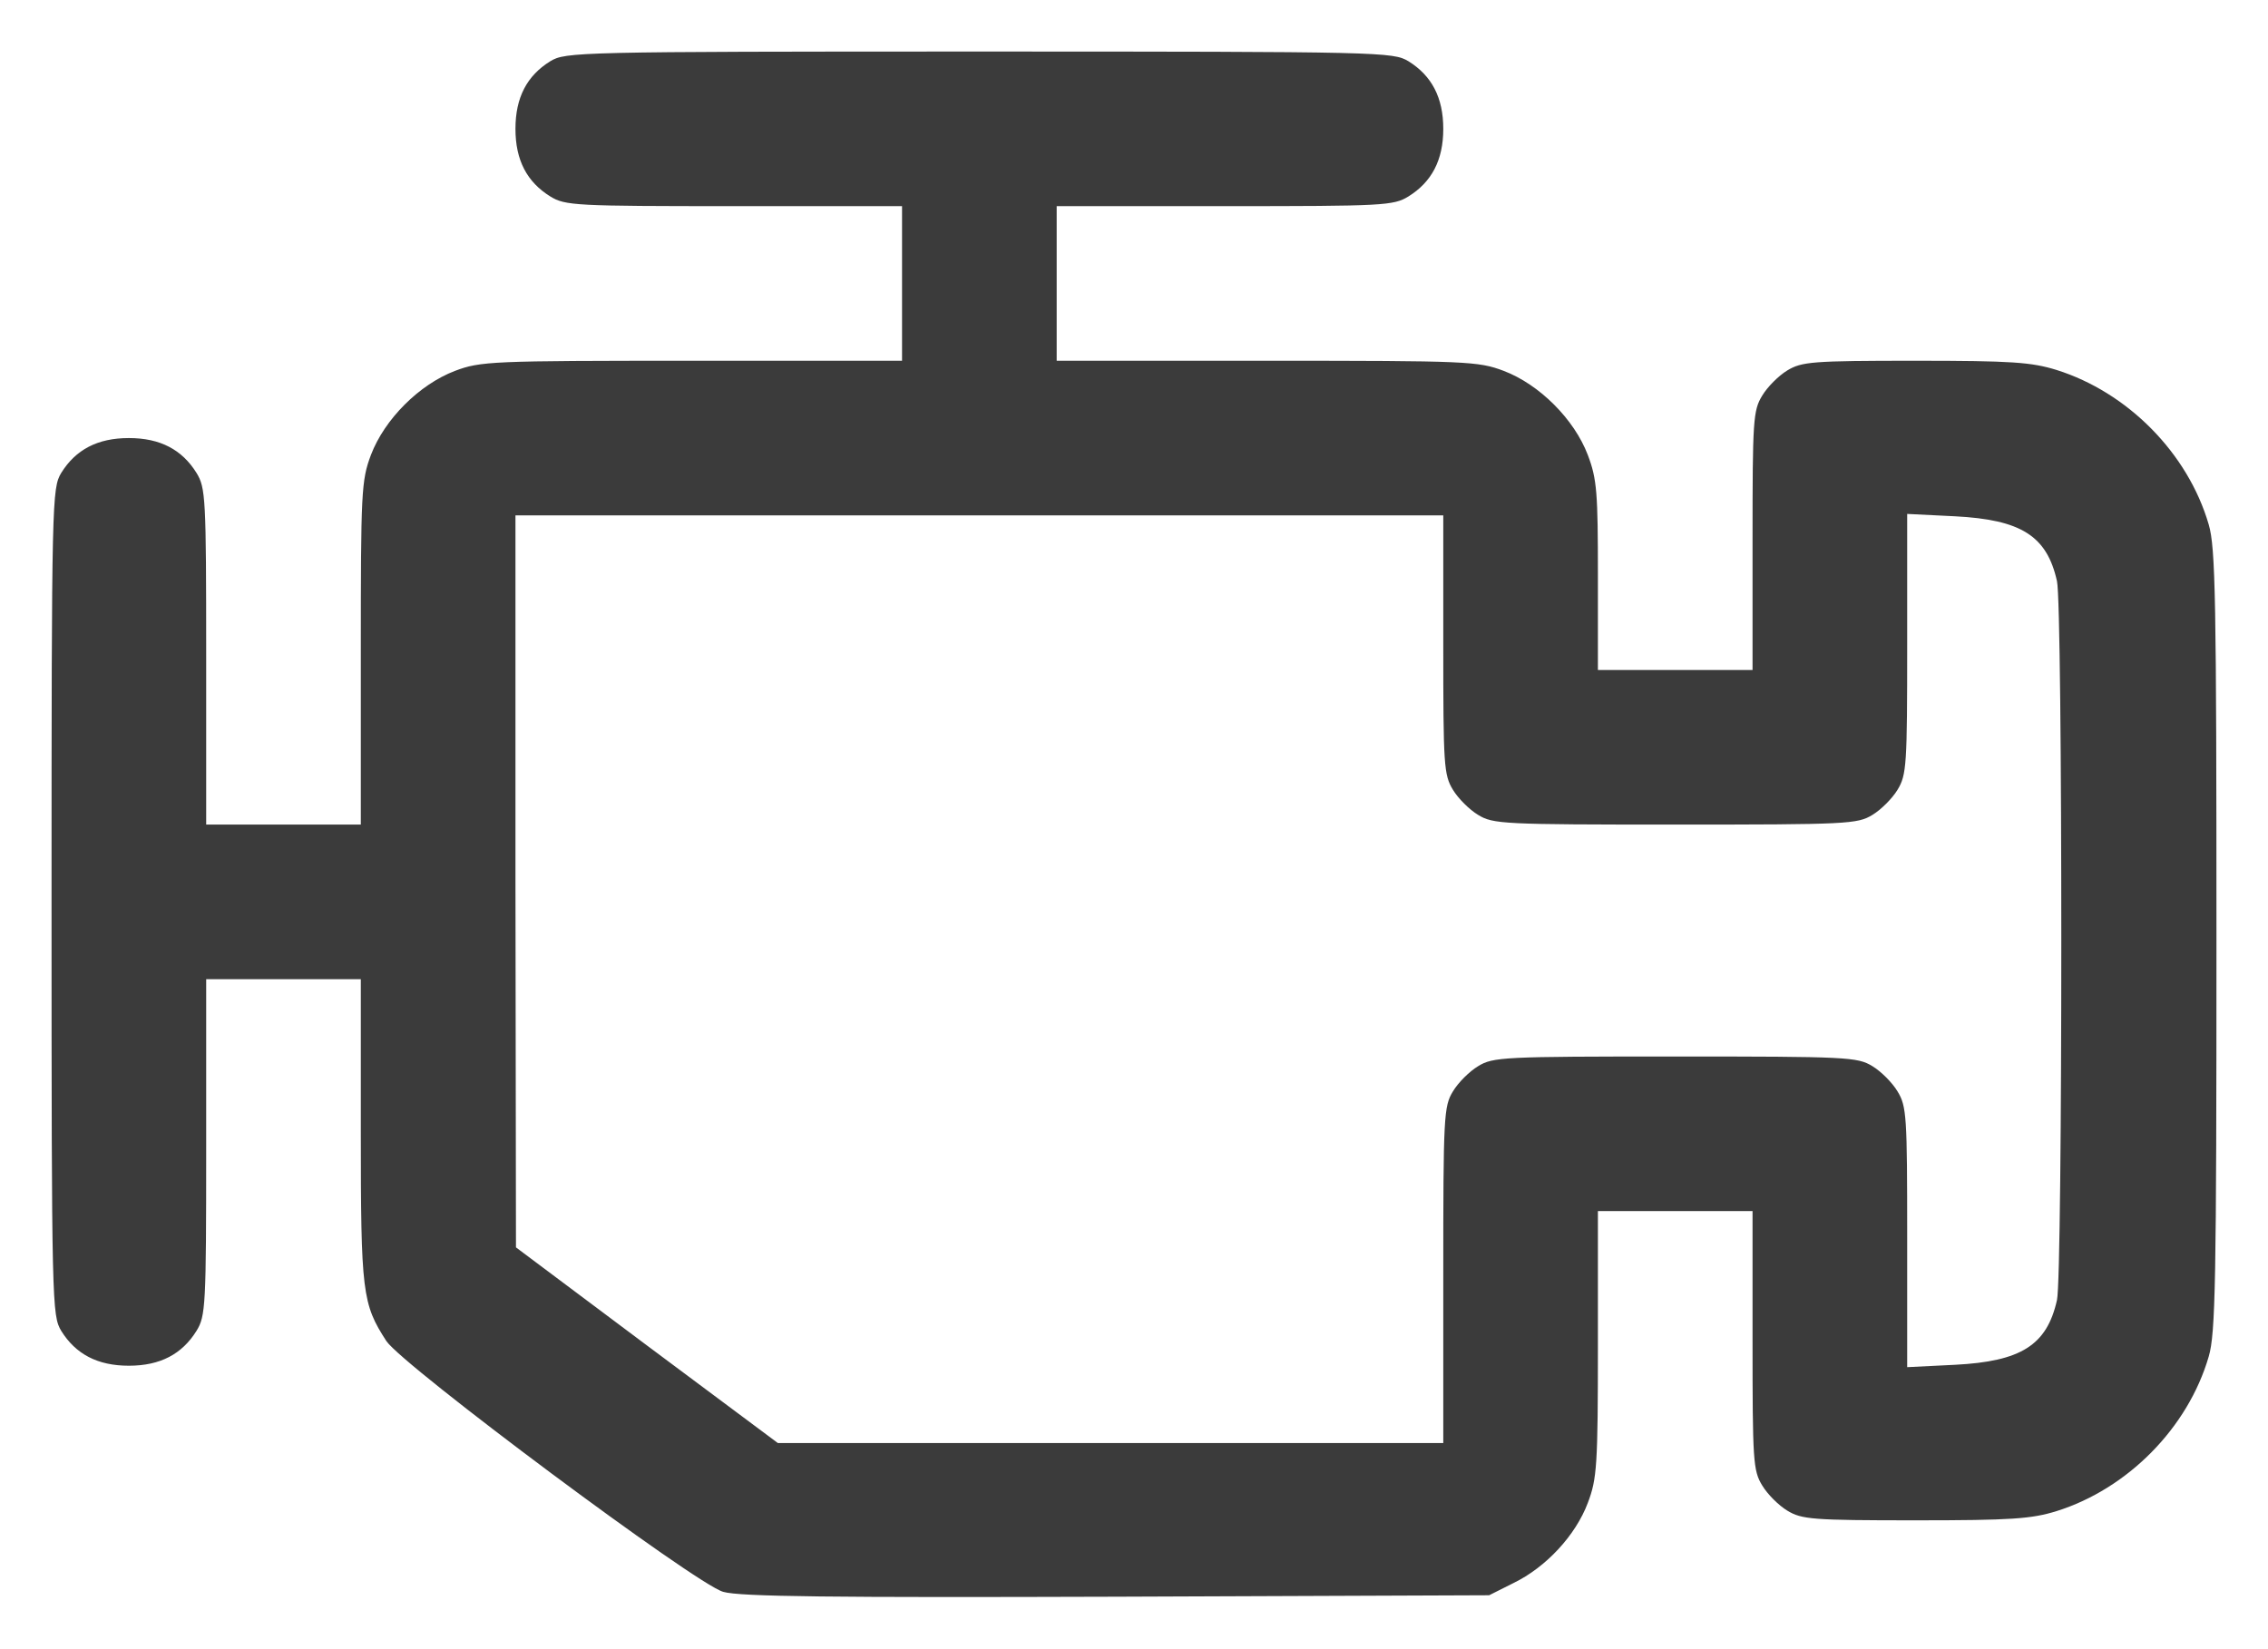 <svg xmlns="http://www.w3.org/2000/svg" width="22" height="16" viewBox="0 0 22 16" fill="none"><path d="M5.338 0.594C5.112 0.734 5 0.945 5 1.25C5 1.555 5.112 1.766 5.338 1.906C5.483 1.995 5.577 2 7.123 2H8.75V2.75V3.5H6.711C4.761 3.5 4.662 3.505 4.414 3.598C4.067 3.73 3.73 4.067 3.598 4.414C3.505 4.663 3.5 4.766 3.5 6.336V8H2.75H2V6.369C2 4.827 1.995 4.733 1.906 4.588C1.766 4.363 1.555 4.25 1.25 4.25C0.945 4.25 0.734 4.363 0.594 4.588C0.505 4.738 0.5 4.831 0.5 8.75C0.5 12.669 0.505 12.762 0.594 12.912C0.734 13.137 0.945 13.25 1.25 13.25C1.555 13.25 1.766 13.137 1.906 12.912C1.995 12.767 2 12.673 2 11.127V9.5H2.75H3.5V10.972C3.5 12.542 3.514 12.65 3.748 13.011C3.908 13.25 6.753 15.373 7.016 15.444C7.175 15.491 8.08 15.5 10.836 15.491L14.445 15.477L14.68 15.359C14.998 15.205 15.284 14.895 15.402 14.581C15.491 14.347 15.5 14.22 15.5 13.039V11.75H16.25H17V13.002C17 14.173 17.005 14.267 17.094 14.412C17.145 14.497 17.253 14.605 17.337 14.656C17.478 14.741 17.577 14.75 18.58 14.75C19.512 14.75 19.705 14.736 19.948 14.661C20.637 14.445 21.223 13.855 21.425 13.161C21.491 12.936 21.5 12.439 21.5 9.125C21.5 5.811 21.491 5.314 21.425 5.089C21.223 4.395 20.637 3.805 19.948 3.589C19.705 3.514 19.512 3.5 18.58 3.5C17.577 3.5 17.478 3.509 17.337 3.594C17.253 3.645 17.145 3.753 17.094 3.838C17.005 3.983 17 4.077 17 5.244V6.5H16.25H15.5V5.586C15.5 4.78 15.491 4.648 15.402 4.414C15.27 4.067 14.933 3.73 14.586 3.598C14.338 3.505 14.239 3.5 12.289 3.5H10.25V2.75V2H11.881C13.423 2 13.517 1.995 13.662 1.906C13.887 1.766 14 1.555 14 1.25C14 0.945 13.887 0.734 13.662 0.594C13.512 0.505 13.419 0.5 9.5 0.5C5.581 0.5 5.487 0.505 5.338 0.594ZM14 6.252C14 7.423 14.005 7.517 14.094 7.663C14.145 7.747 14.253 7.855 14.338 7.906C14.483 7.995 14.577 8 16.25 8C17.923 8 18.017 7.995 18.163 7.906C18.247 7.855 18.355 7.747 18.406 7.663C18.495 7.517 18.5 7.423 18.5 6.247V4.986L18.964 5.009C19.602 5.042 19.855 5.197 19.953 5.638C20.009 5.877 20.009 12.373 19.953 12.613C19.855 13.053 19.602 13.208 18.964 13.241L18.5 13.264V12.003C18.5 10.827 18.495 10.733 18.406 10.588C18.355 10.503 18.247 10.395 18.163 10.344C18.017 10.255 17.923 10.25 16.25 10.25C14.577 10.25 14.483 10.255 14.338 10.344C14.253 10.395 14.145 10.503 14.094 10.588C14.005 10.733 14 10.827 14 12.369V14H10.775H7.545L6.275 13.053L5.005 12.102L5 8.548V5H9.5H14V6.252Z" fill="#3B3B3B"></path></svg>